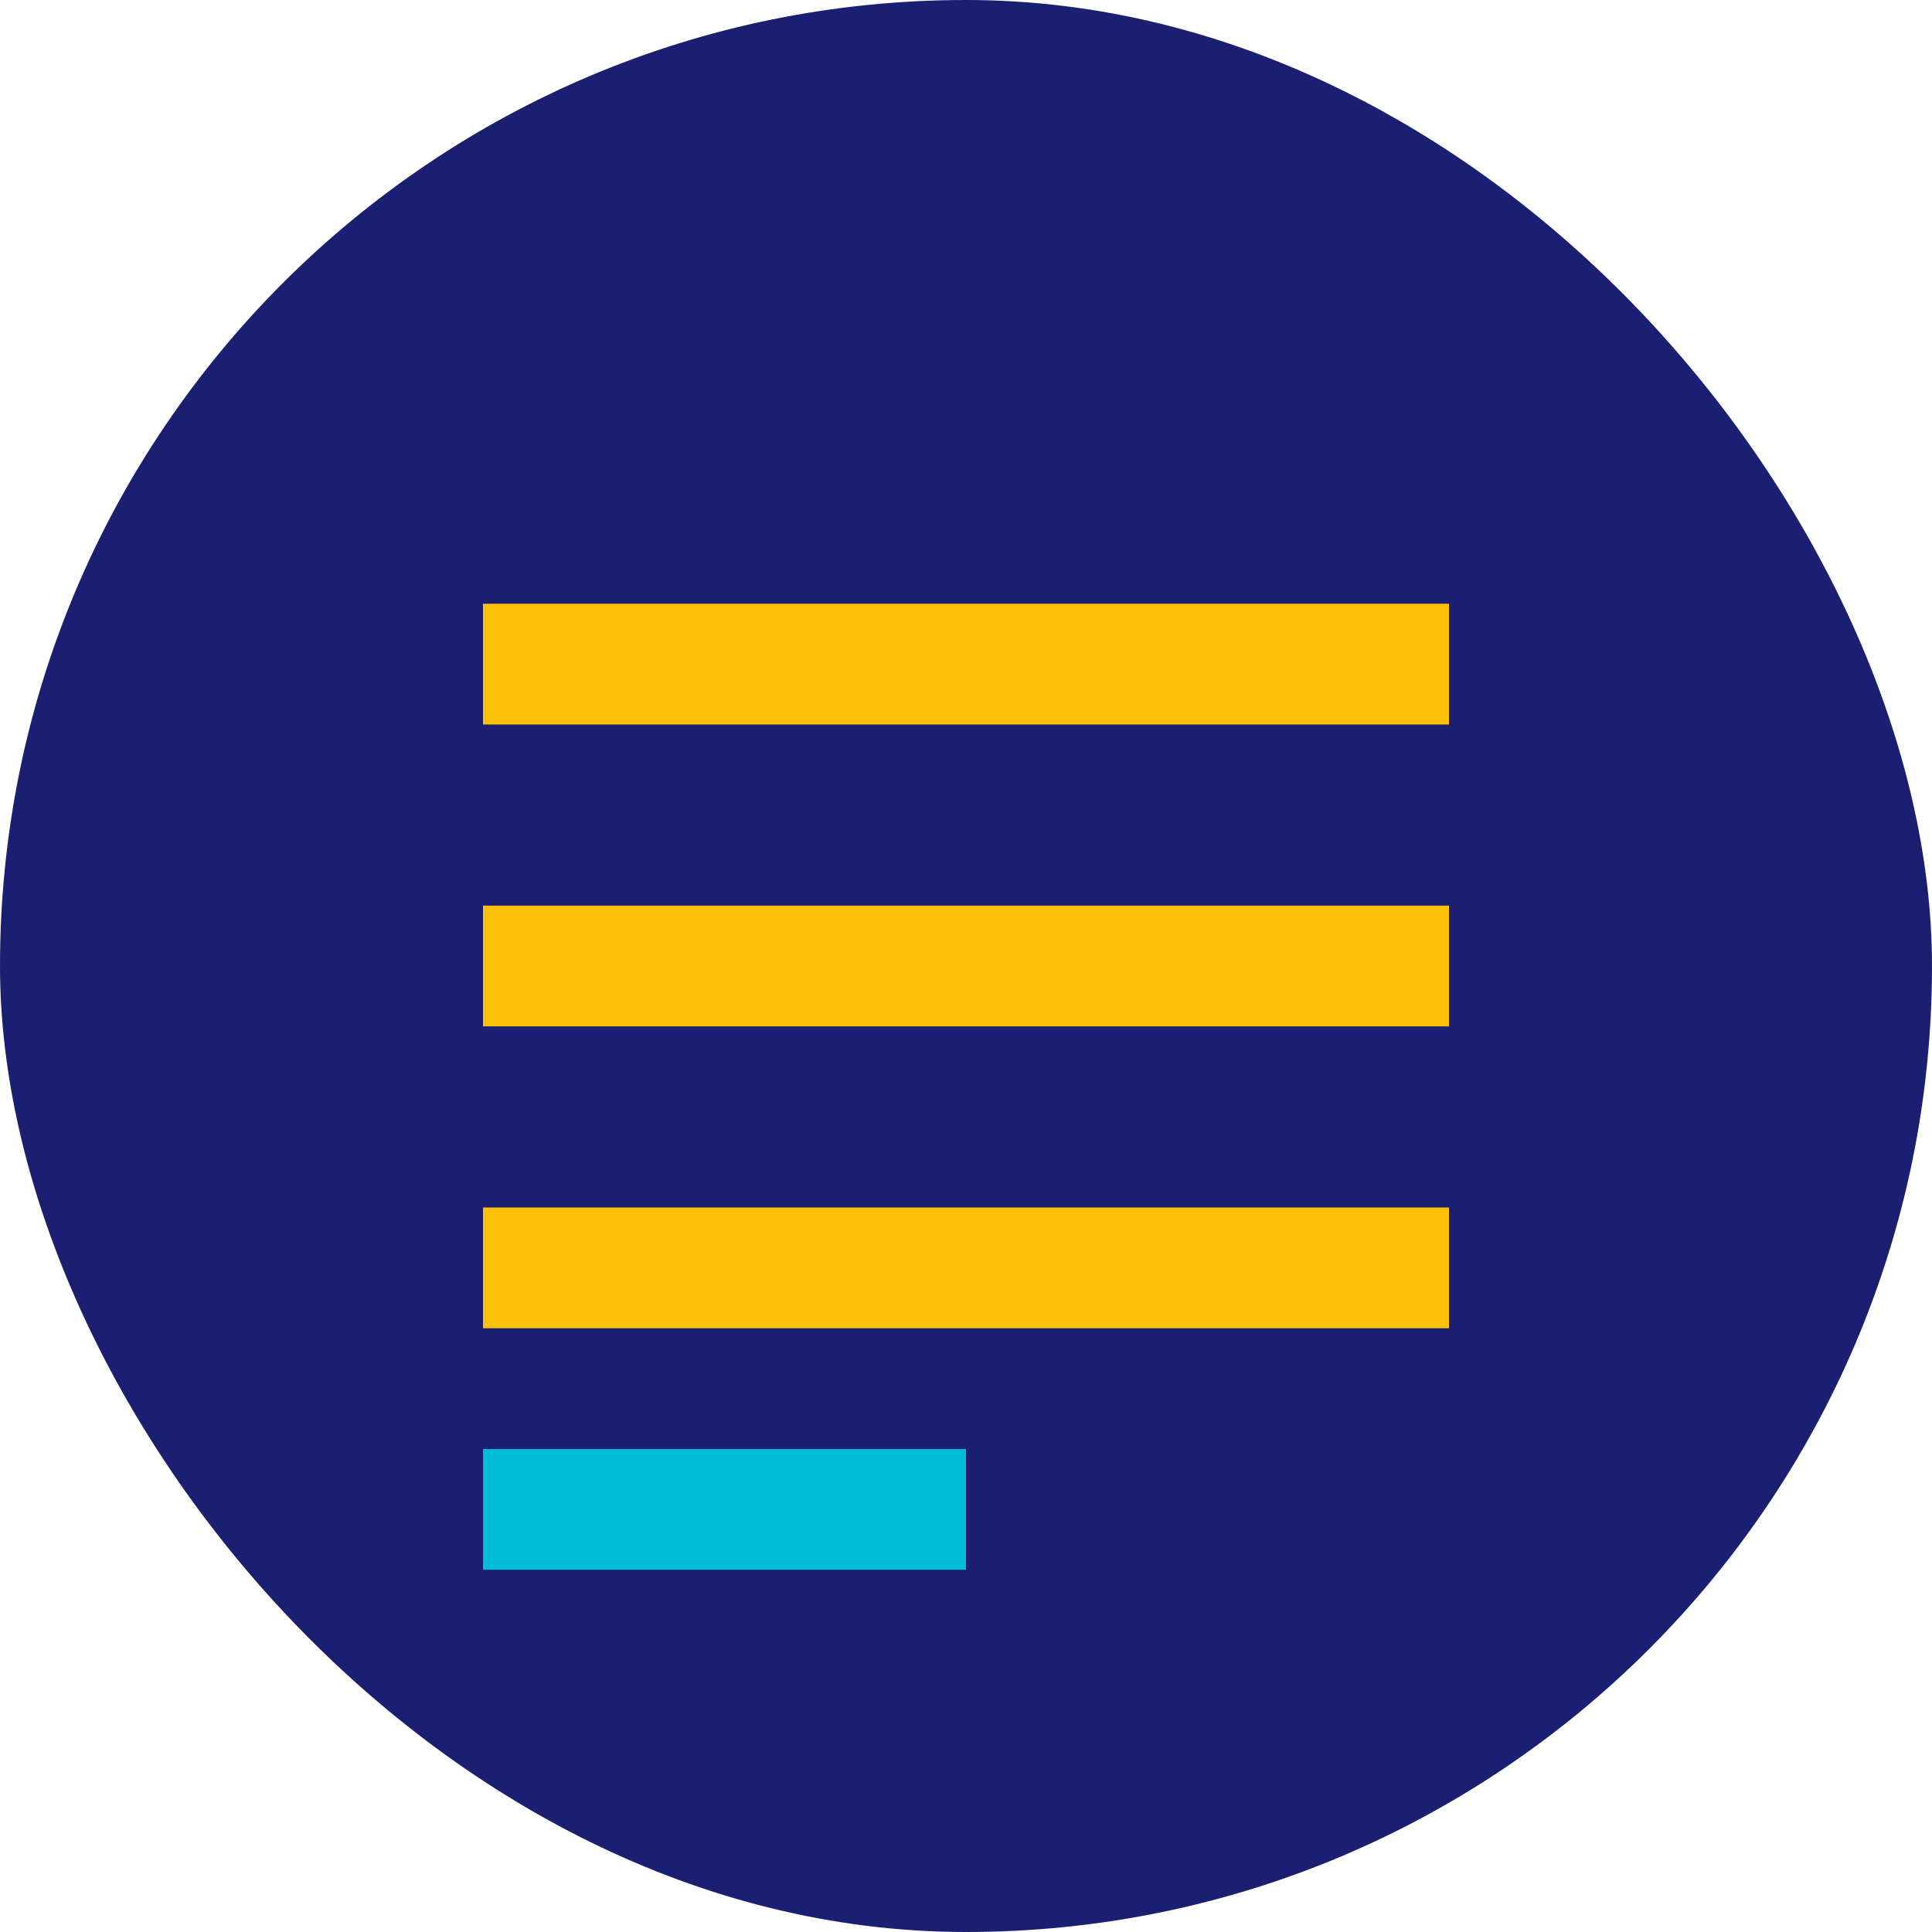<?xml version="1.0" encoding="UTF-8"?>
<svg width="32" height="32" viewBox="0 0 32 32" fill="none" xmlns="http://www.w3.org/2000/svg">
  <rect width="32" height="32" rx="16" fill="#1A1F71"/>
  <path d="M8 10H24V12H8V10ZM8 15H24V17H8V15ZM8 20H24V22H8V20Z" fill="#FFC107"/>
  <path d="M8 24H16V26H8V24Z" fill="#00BCD4"/>
</svg>